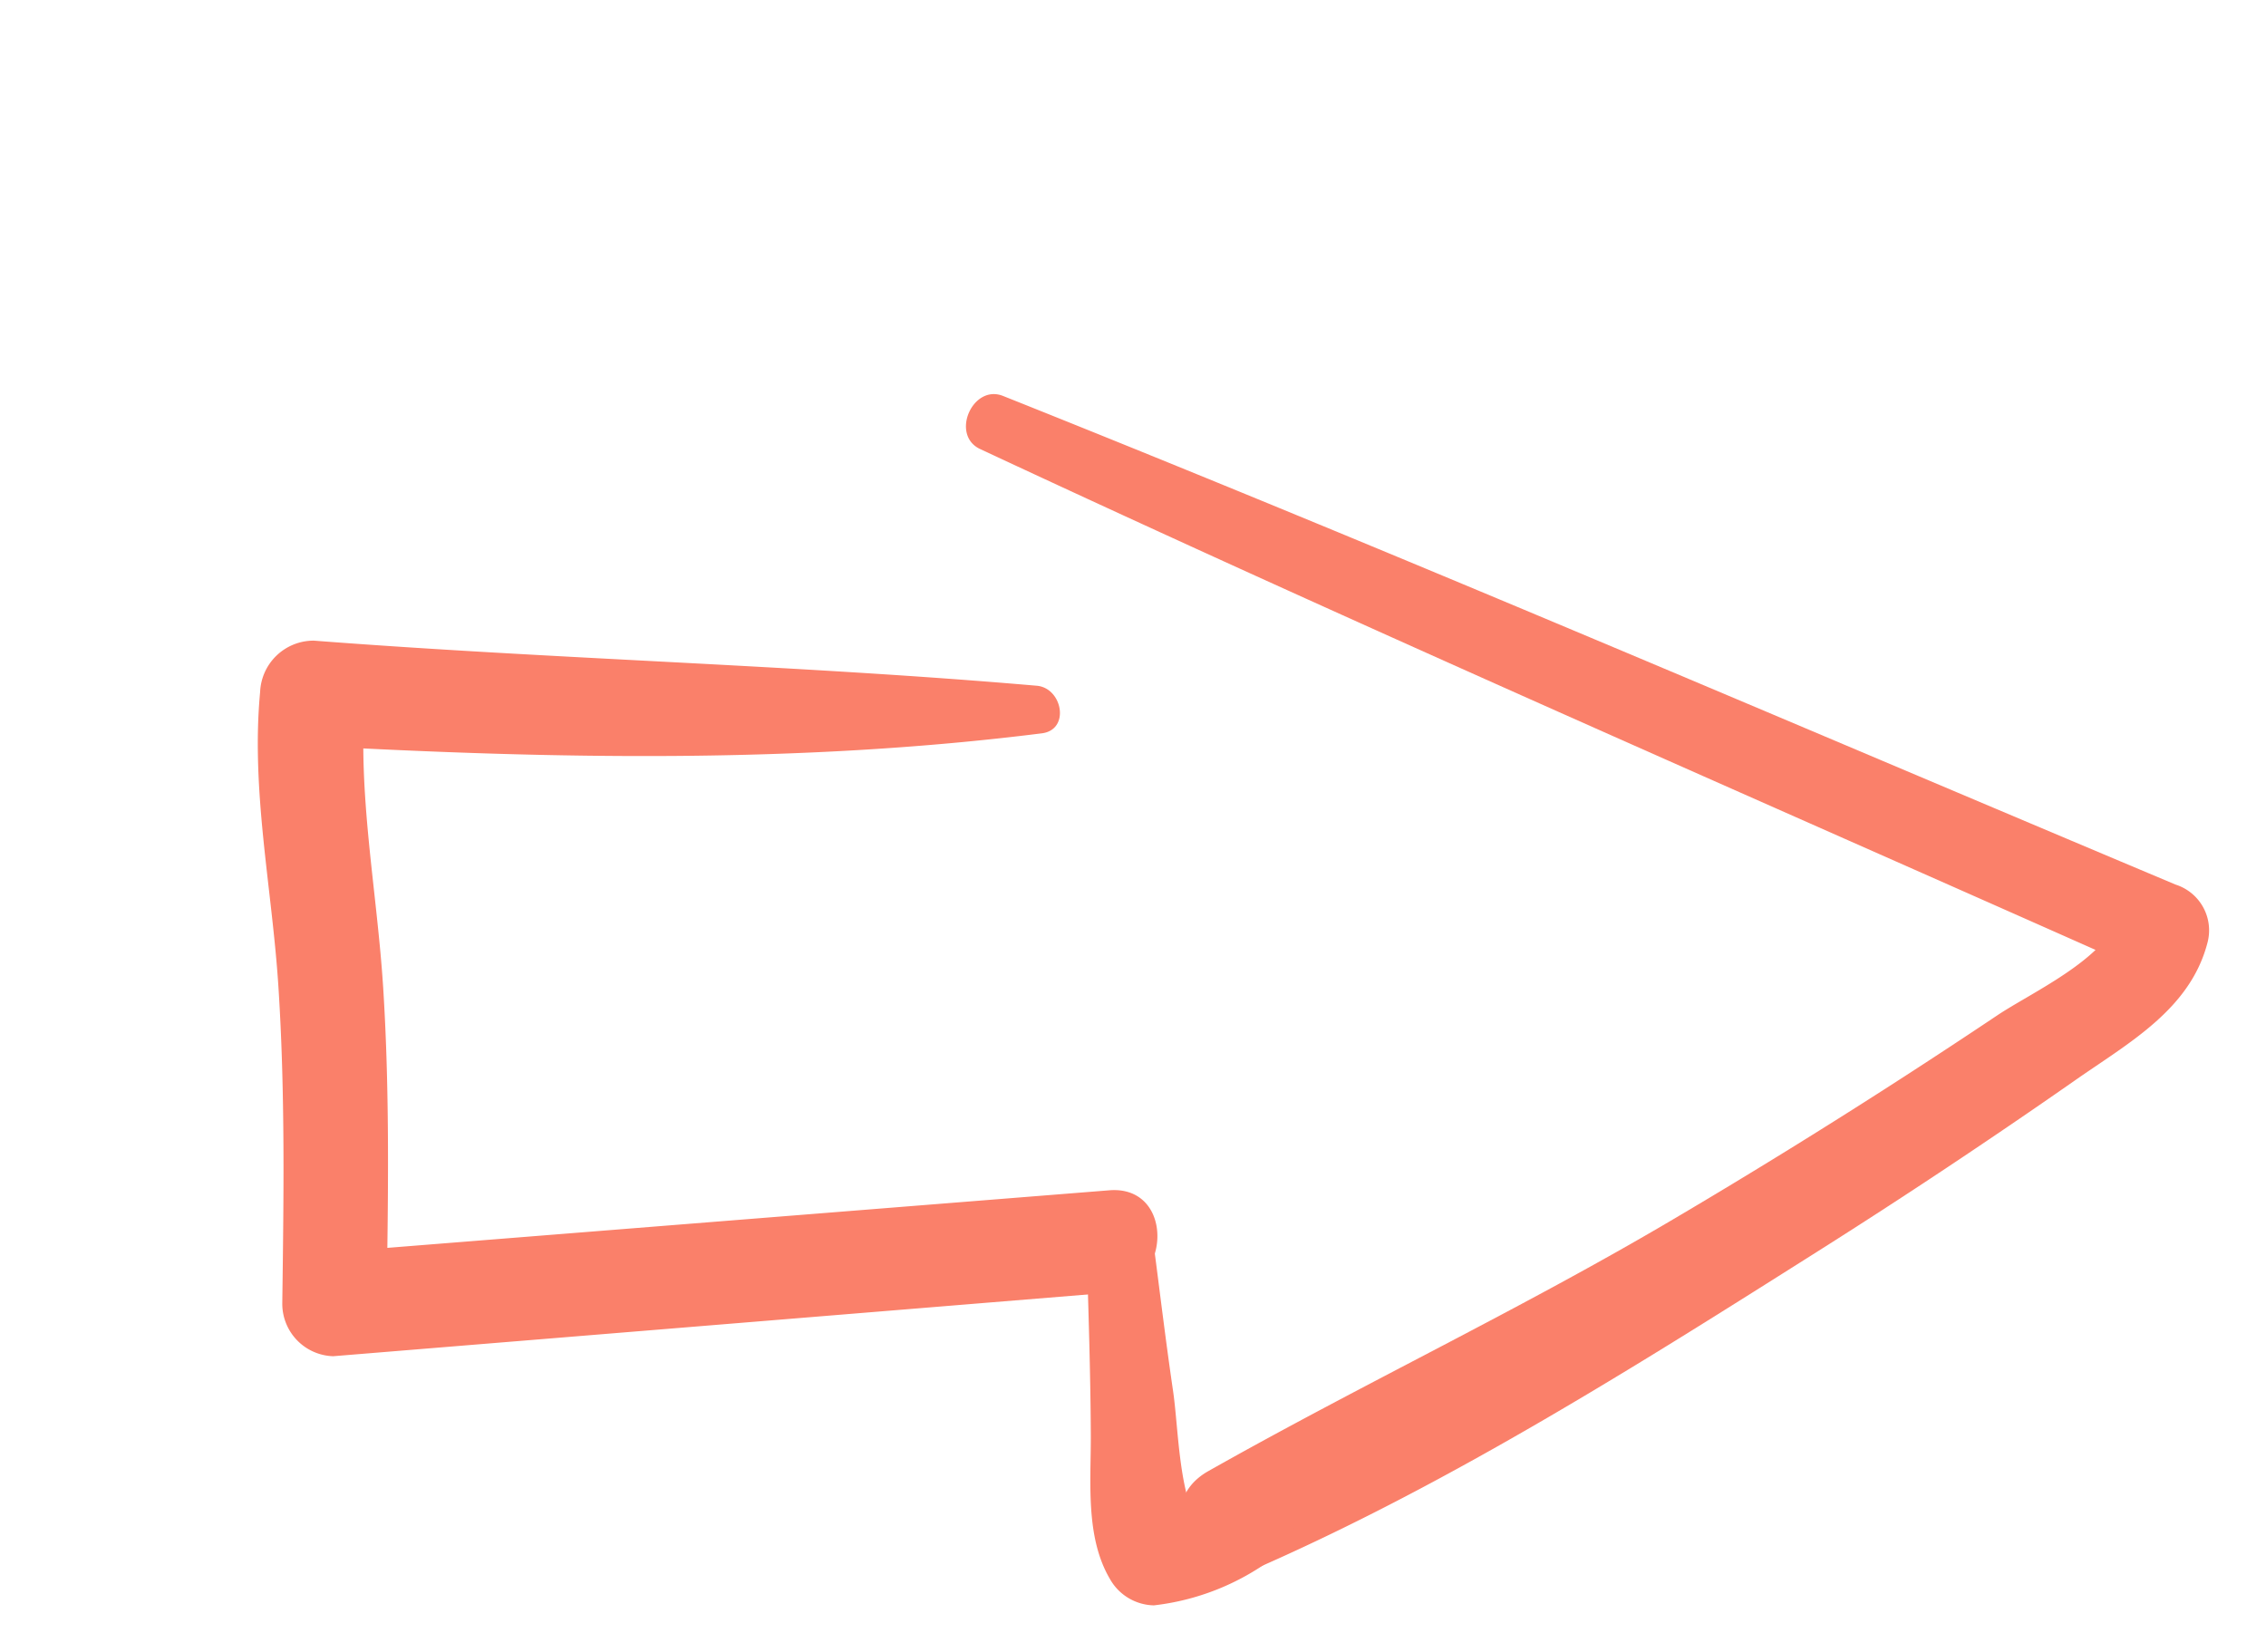 <svg xmlns="http://www.w3.org/2000/svg" width="103.211" height="75.277" viewBox="0 0 103.211 75.277"><g id="Groupe_3730" data-name="Groupe 3730" transform="translate(-1760.373 -3954.1)"><path id="Trac&#xE9;_11759" data-name="Trac&#xE9; 11759" d="M38.584,51.146C27.262,35.533,15.524,20.241,3.917,4.842q-.166,1.282-.331,2.564c1.436-1.412,5.147-1.109,7-1.265q2.481-.209,4.965-.378,6.213-.423,12.439-.592c8.041-.221,16.048.3,24.077.231,3.238-.027,3.128-4.669,0-4.954-9.56-.87-19.486-.3-29.056.252q-7.051.406-14.079,1.135c-2.968.312-6.171.278-8.34,2.579a2.186,2.186,0,0,0,0,2.993C12.514,22.564,24.3,37.82,36.5,52.755c.944,1.157,2.972-.386,2.085-1.609" transform="matrix(-0.875, 0.485, -0.485, -0.875, 1863.584, 4000.597)" fill="#fa806a"></path><path id="Trac&#xE9;_11760" data-name="Trac&#xE9; 11760" d="M.483,25.963C9.6,32.1,19.1,37.665,28.274,43.715a2.439,2.439,0,0,0,3.274-.858c2.543-3.72,3.847-8.05,5.758-12.1,2.057-4.358,4.456-8.543,6.847-12.723a2.391,2.391,0,0,0-.85-3.246L11.091.231C8.373-1,5.993,3.021,8.732,4.265L40.906,18.886q-.425-1.623-.851-3.246c-2.4,4.175-4.806,8.354-6.872,12.708-1.918,4.041-3.268,8.354-5.767,12.092l3.274-.858c-9.384-5.892-19.055-11.5-29.36-15.627C.115,23.47-.489,25.309.483,25.963" transform="matrix(-0.875, 0.485, -0.485, -0.875, 1820.611, 4007.824)" fill="#fa806a"></path><path id="Trac&#xE9;_11761" data-name="Trac&#xE9; 11761" d="M2.923,16.412C4.2,13.94,5.468,11.462,6.806,9.02c1.025-1.87,2.479-3.941,2.427-6.16A2.351,2.351,0,0,0,8.065.825,11.242,11.242,0,0,0,2.308.068a2.172,2.172,0,0,0,0,4.341A11.807,11.807,0,0,1,5.684,4.9L4.517,2.861C4.644,4.677,3.189,7.3,2.574,8.926,1.78,11.035.929,13.125.1,15.221c-.643,1.628,2.026,2.732,2.824,1.19" transform="matrix(-0.875, 0.485, -0.485, -0.875, 1820.387, 4024.047)" fill="#fa806a"></path></g></svg>